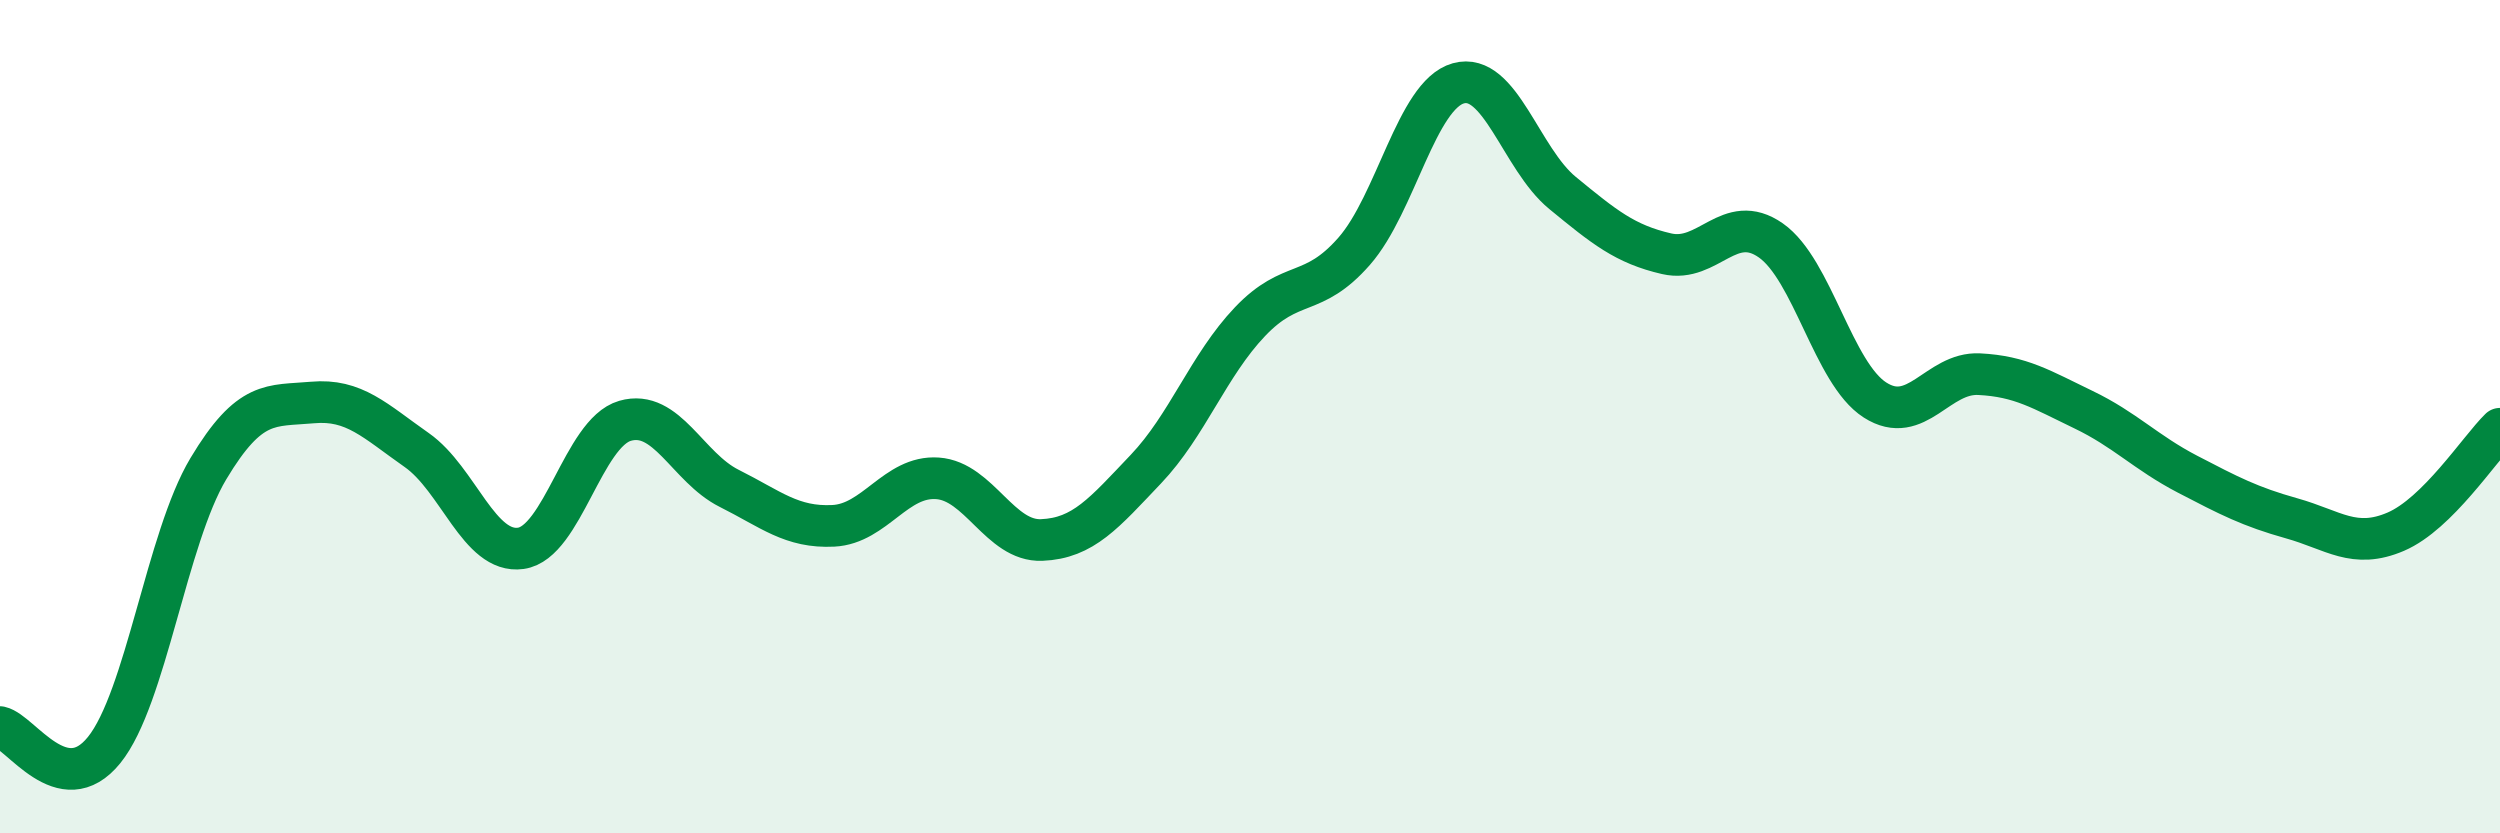 
    <svg width="60" height="20" viewBox="0 0 60 20" xmlns="http://www.w3.org/2000/svg">
      <path
        d="M 0,17.45 C 0.5,17.56 1.5,19.24 2.5,18 C 3.5,16.76 4,12.92 5,11.25 C 6,9.58 6.5,9.75 7.5,9.66 C 8.5,9.57 9,10.1 10,10.8 C 11,11.5 11.5,13.3 12.5,13.16 C 13.5,13.02 14,10.39 15,10.1 C 16,9.81 16.5,11.22 17.5,11.72 C 18.5,12.22 19,12.67 20,12.62 C 21,12.57 21.5,11.41 22.5,11.48 C 23.5,11.55 24,13 25,12.96 C 26,12.92 26.5,12.31 27.5,11.26 C 28.5,10.21 29,8.77 30,7.72 C 31,6.67 31.5,7.17 32.5,6.03 C 33.5,4.89 34,2.28 35,2 C 36,1.72 36.5,3.81 37.5,4.63 C 38.5,5.45 39,5.86 40,6.09 C 41,6.32 41.5,5.07 42.5,5.77 C 43.5,6.47 44,8.96 45,9.6 C 46,10.24 46.5,8.93 47.5,8.98 C 48.5,9.03 49,9.35 50,9.83 C 51,10.31 51.5,10.86 52.5,11.38 C 53.5,11.9 54,12.16 55,12.44 C 56,12.72 56.5,13.19 57.5,12.76 C 58.5,12.33 59.5,10.78 60,10.29L60 20L0 20Z"
        fill="#008740"
        opacity="0.1"
        stroke-linecap="round"
        stroke-linejoin="round"
      />
      <path
        d="M 0,17.45 C 0.5,17.56 1.5,19.24 2.5,18 C 3.5,16.76 4,12.92 5,11.25 C 6,9.58 6.5,9.75 7.5,9.66 C 8.5,9.57 9,10.1 10,10.8 C 11,11.5 11.5,13.3 12.5,13.16 C 13.5,13.02 14,10.39 15,10.1 C 16,9.81 16.5,11.22 17.5,11.72 C 18.5,12.22 19,12.67 20,12.62 C 21,12.57 21.5,11.41 22.5,11.48 C 23.5,11.55 24,13 25,12.96 C 26,12.92 26.5,12.31 27.5,11.26 C 28.5,10.21 29,8.77 30,7.72 C 31,6.67 31.5,7.17 32.5,6.03 C 33.5,4.89 34,2.28 35,2 C 36,1.72 36.5,3.81 37.5,4.63 C 38.5,5.45 39,5.86 40,6.09 C 41,6.32 41.5,5.07 42.5,5.77 C 43.5,6.47 44,8.96 45,9.6 C 46,10.24 46.5,8.93 47.5,8.98 C 48.5,9.03 49,9.35 50,9.83 C 51,10.31 51.5,10.86 52.5,11.38 C 53.5,11.9 54,12.16 55,12.44 C 56,12.72 56.5,13.19 57.5,12.76 C 58.5,12.33 59.5,10.78 60,10.29"
        stroke="#008740"
        stroke-width="1"
        fill="none"
        stroke-linecap="round"
        stroke-linejoin="round"
      />
    </svg>
  